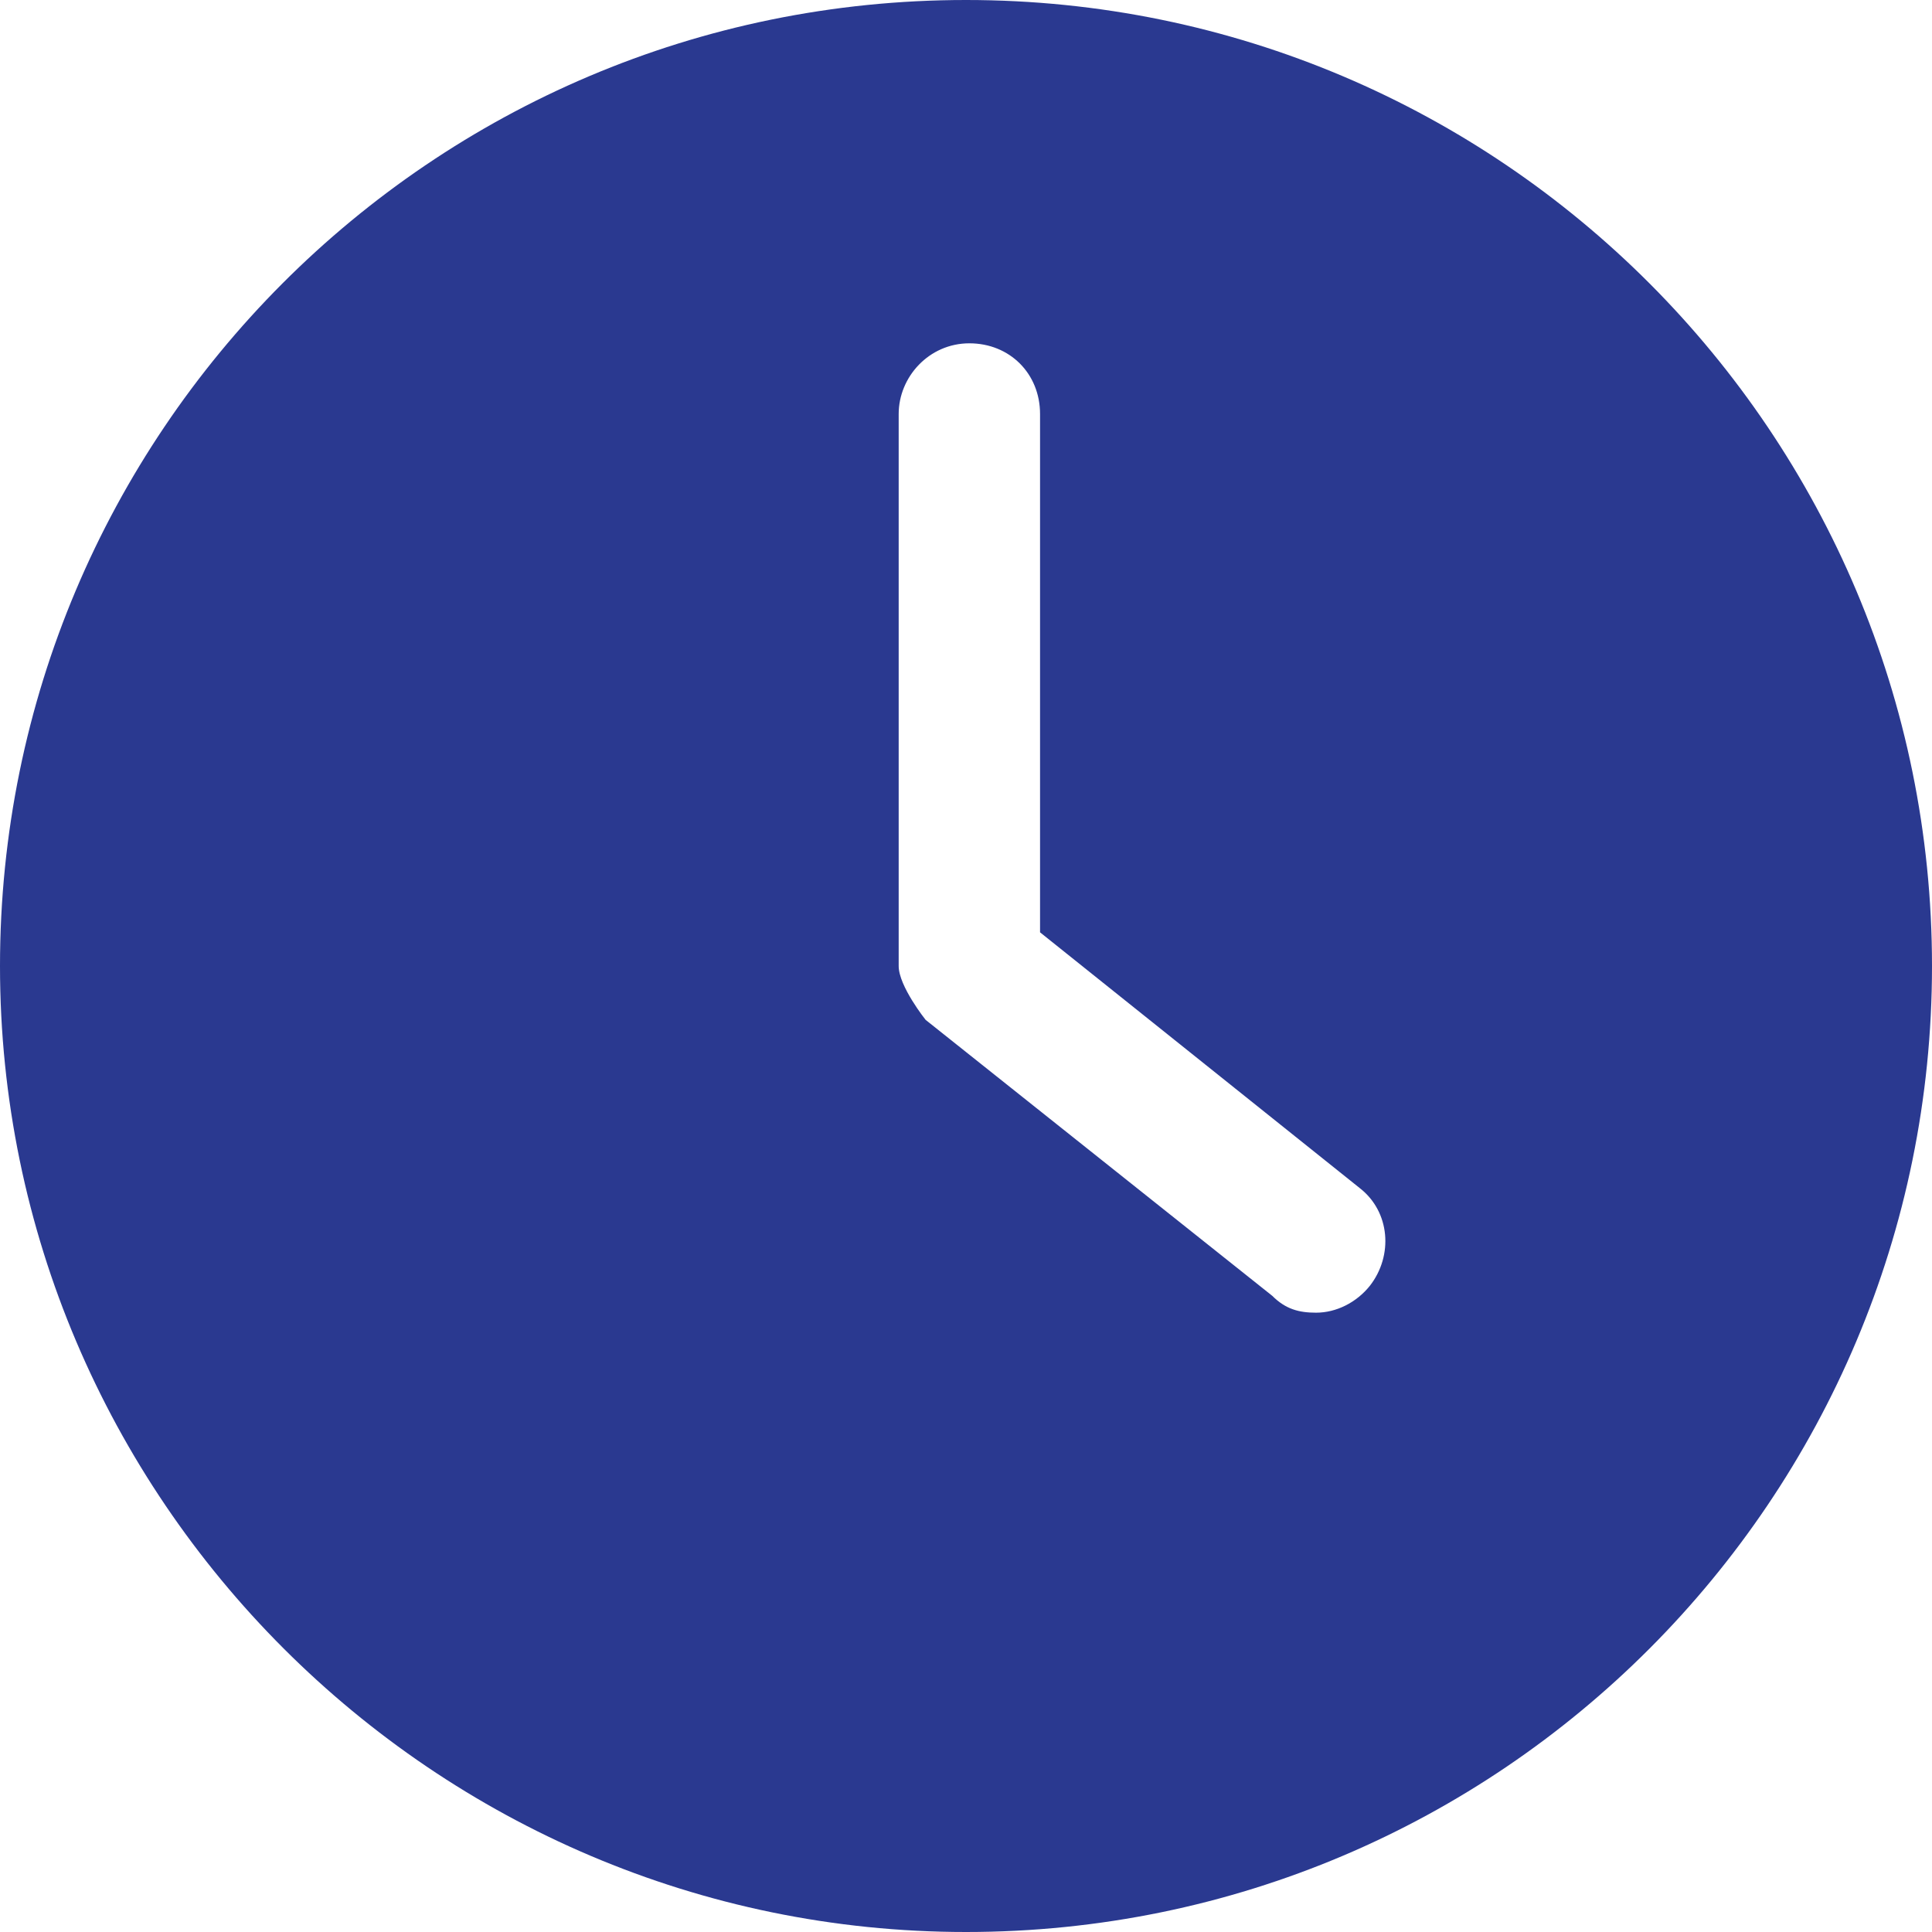 <?xml version="1.0" encoding="UTF-8"?>
<svg id="Layer_2" data-name="Layer 2" xmlns="http://www.w3.org/2000/svg" viewBox="0 0 5.74 5.74">
  <defs>
    <style>
      .cls-1 {
        fill: #2a3990;
      }
    </style>
  </defs>
  <g id="Layer_1-2" data-name="Layer 1">
    <path class="cls-1" d="M2.87,5.74c1.59,0,2.87-1.29,2.87-2.87S4.46,0,2.87,0,0,1.29,0,2.87s1.29,2.87,2.87,2.87ZM2.67,1.23c0-.11.09-.21.21-.21s.21.09.21.21v1.54l.95.76c.09.07.1.2.03.29-.04.05-.1.08-.16.08-.05,0-.09-.01-.13-.05l-1.03-.82s-.08-.1-.08-.16v-1.64h0Z"/>
  </g>
</svg>